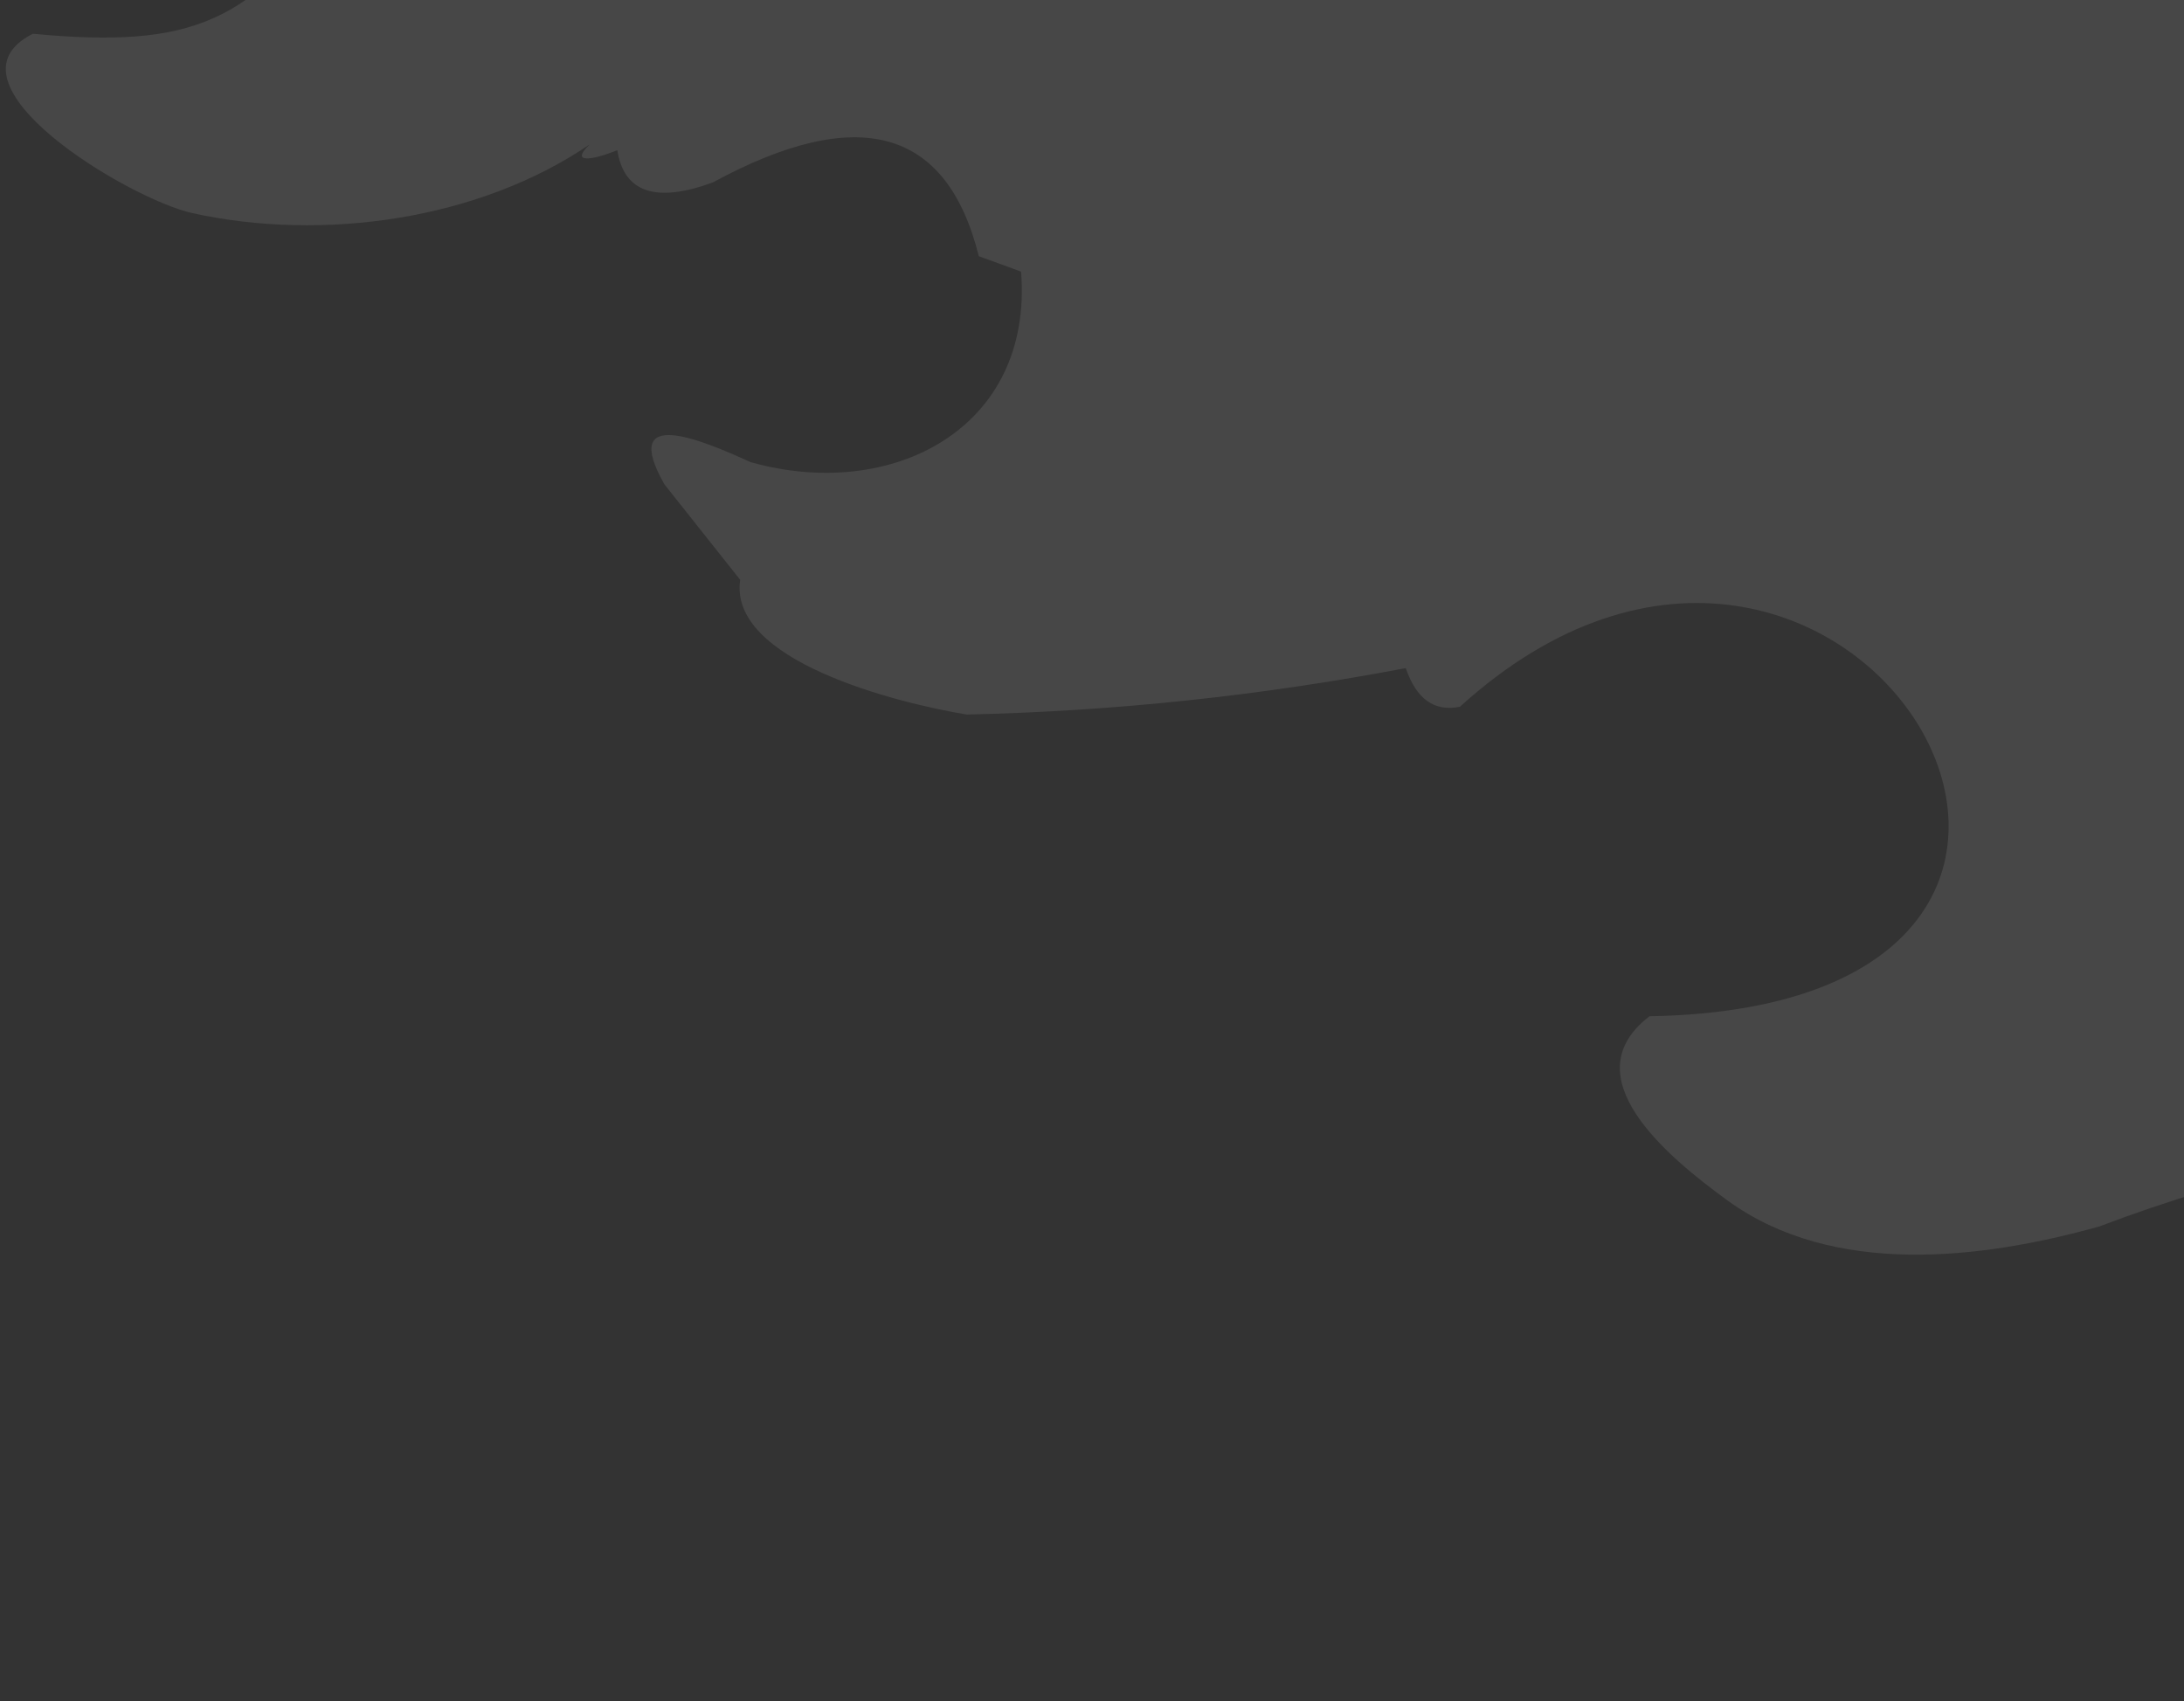 <svg width="294" height="229" viewBox="0 0 294 229" fill="none" xmlns="http://www.w3.org/2000/svg">
<rect x="0" y="0" width="294" height="229" fill="#333333" stroke="none"/>
<path opacity="0.1" d="M354.883 228.33L349.706 225.199C348.387 200.693 344.974 176.497 339.47 152.667C320.292 153.829 301.347 157.973 282.603 165.089C266.673 169.542 246.761 171.913 232.547 161.59C224.517 155.754 211.417 144.929 222.05 136.796C300.801 135.435 248.567 47.931 196.533 95.127C193.101 95.845 190.665 94.106 189.238 89.933C169.659 93.657 149.948 95.744 130.127 96.182C120.566 94.599 98.046 88.903 99.639 78.046L89.433 65.184C83.439 54.607 94.31 59.139 101.052 62.21C120 67.554 139.127 57.746 137.452 36.561L131.762 34.485C127.469 17.227 115.518 13.935 95.939 24.566C88.285 27.356 84.005 25.925 83.096 20.217C79.565 21.638 76.711 21.994 79.368 19.449C64.455 29.603 43.5 32.55 25.916 28.692C17.361 26.809 -8.741 11.165 4.424 4.547C25.938 6.557 34.165 3.154 46.149 -14.601C44.231 -19.334 46.909 -24.08 54.174 -28.808C54.224 -48.124 82.43 -64.381 98.329 -72.438C120.773 -83.795 146.805 -79.846 168.574 -69.225C176.216 -69.313 181.274 -67.264 183.765 -63.144C190.578 -61.603 201.007 -55.355 201.023 -47.84C233.495 -38.766 249.117 -68.308 223.252 -91.079C214.815 -88.089 208.029 -92.453 213.417 -100.87C215.627 -104.336 238.78 -110.039 243.677 -110.311C289.43 -112.807 308.939 -54.557 311.336 -18.068C313.931 -9.684 321.343 4.566 331.342 2.92C333.999 7.619 337.859 14.402 337.283 8.249C341.238 9.167 345.033 10.878 348.463 13.025C351.59 13.774 354.237 13.593 358.873 10.439C374.015 0.097 373.937 -14.626 365.376 -29.307L367.576 -31.672C369.63 -31.033 371.537 -30.843 374.219 -29.892C385.499 -26.354 394.348 -17.931 402.657 -9.814C423.004 15.217 429.416 32.403 436.457 63.319C442.542 97.735 437.835 127.657 426.93 158.659C410.052 191.621 389.132 212.571 354.883 228.33Z" fill="white"/>
</svg>
